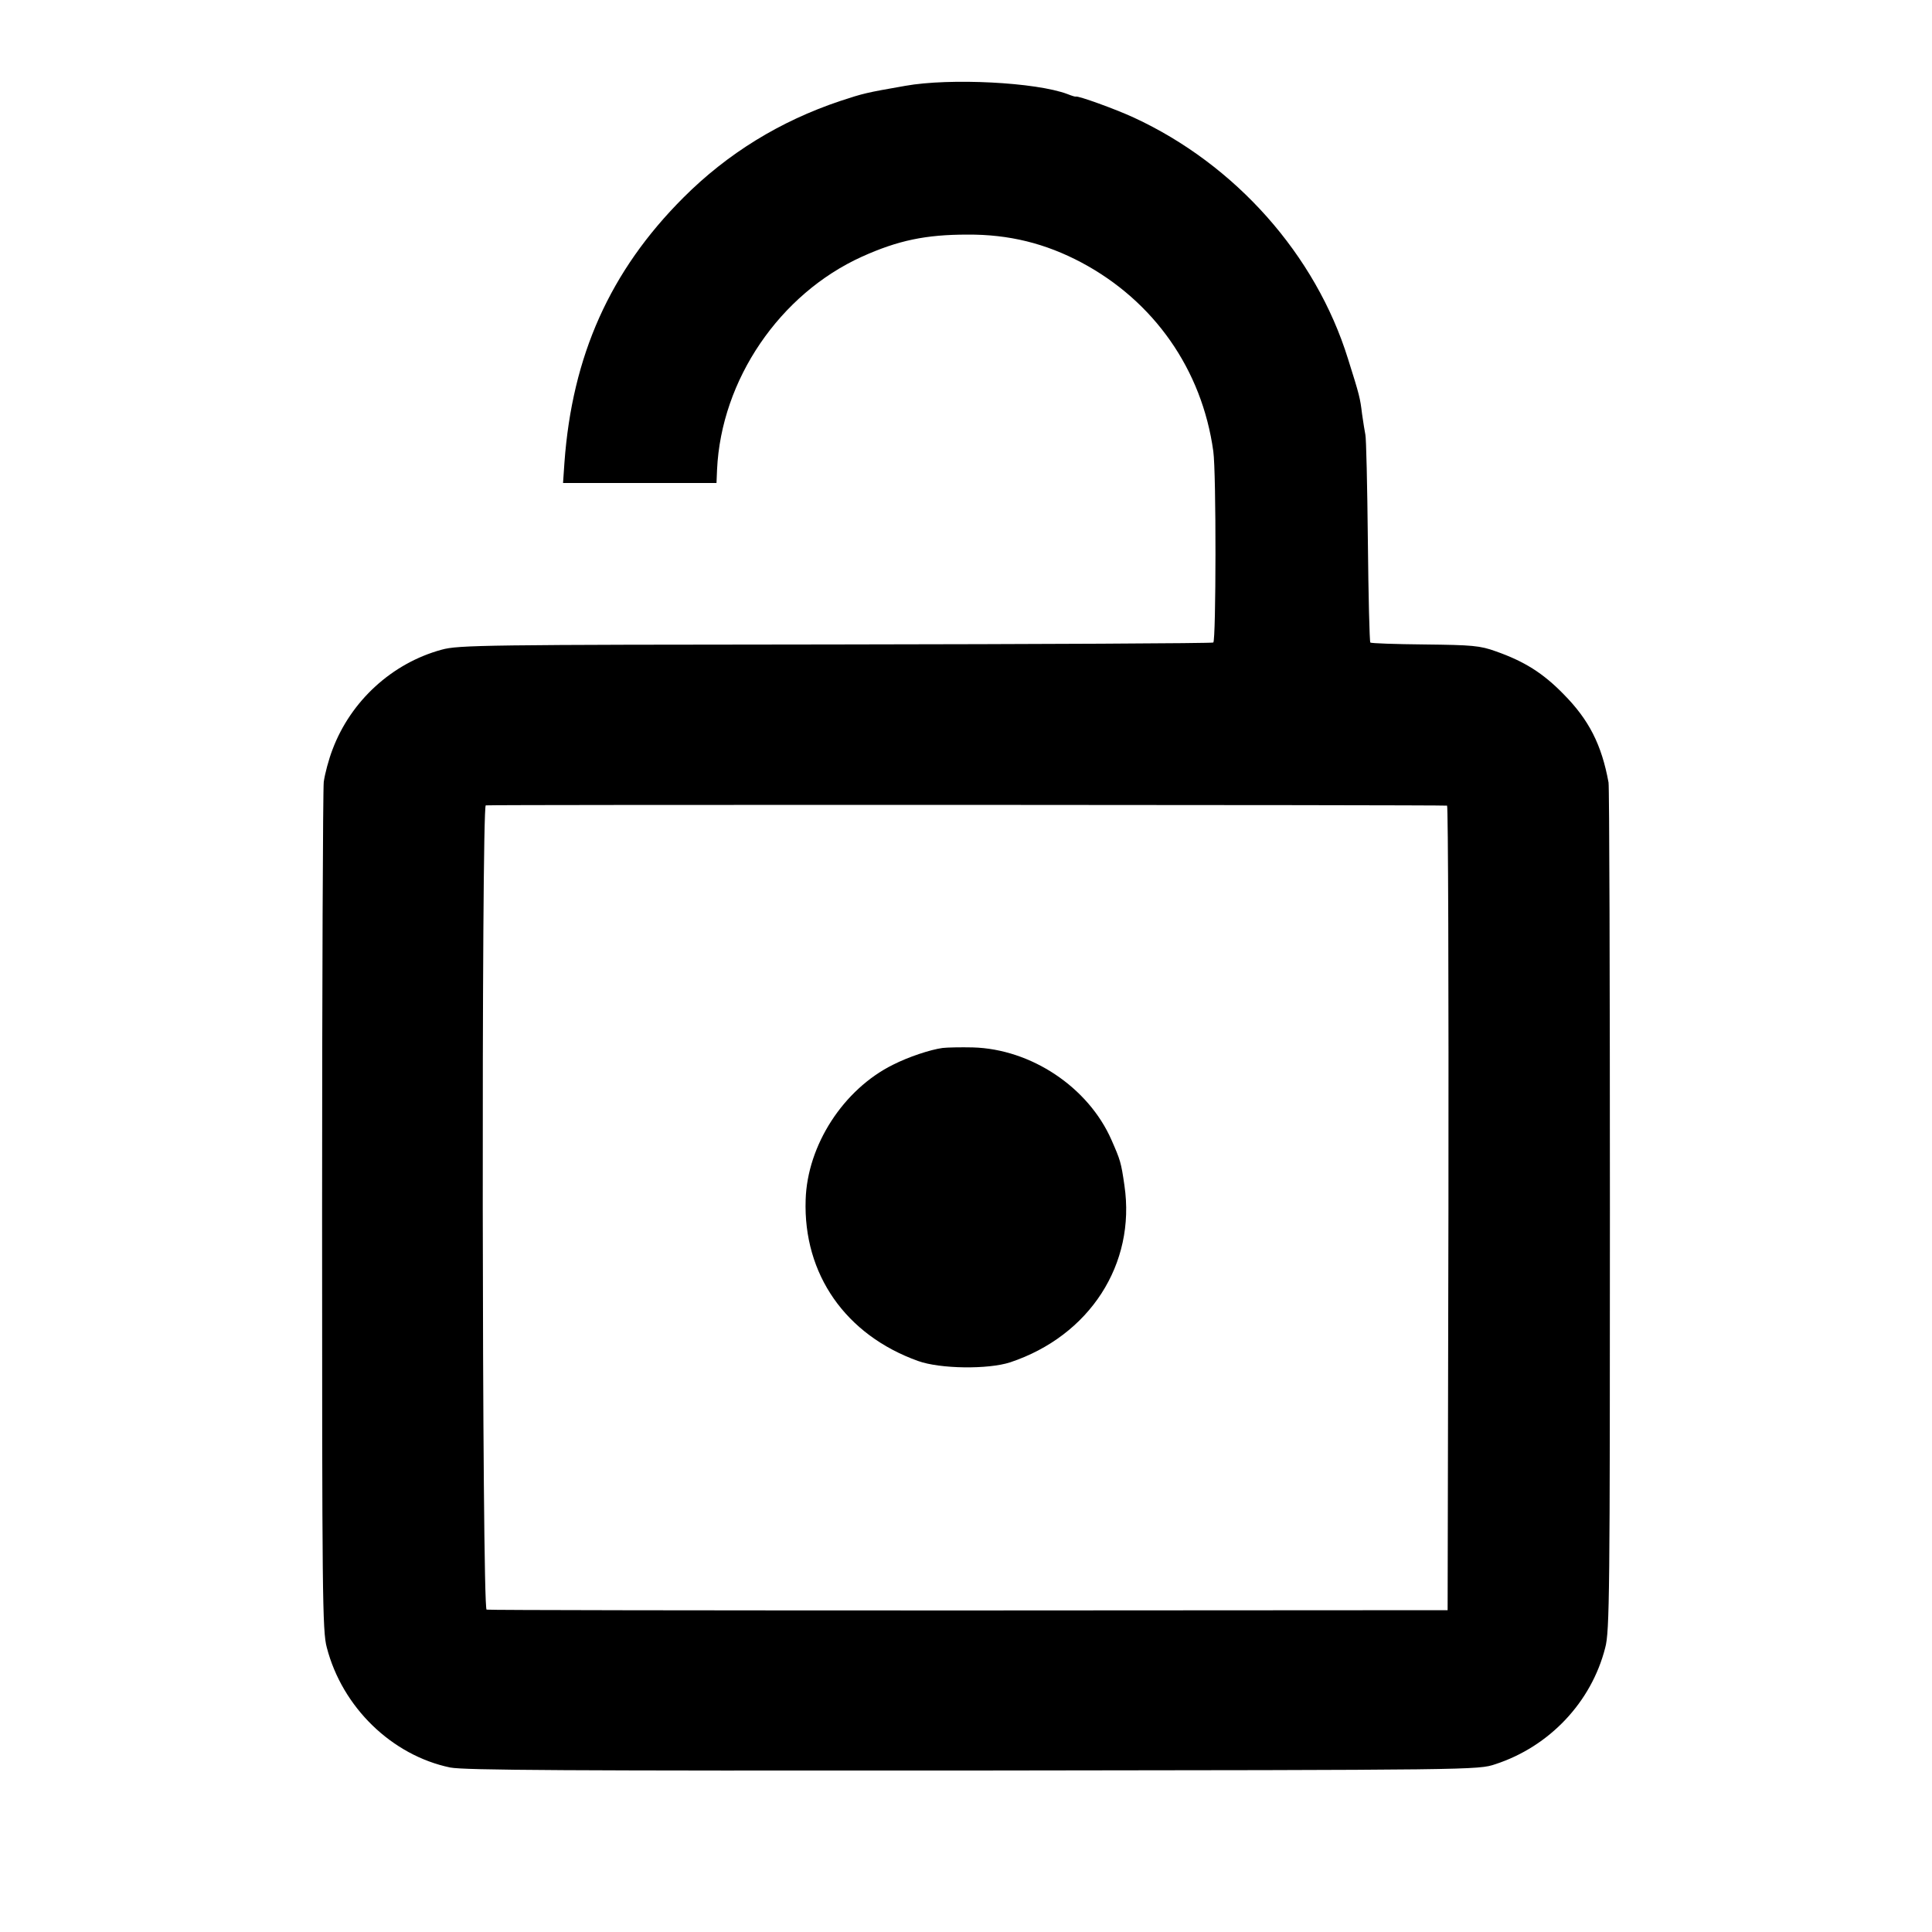 <?xml version="1.0" standalone="no"?>
<!DOCTYPE svg PUBLIC "-//W3C//DTD SVG 20010904//EN"
 "http://www.w3.org/TR/2001/REC-SVG-20010904/DTD/svg10.dtd">
<svg version="1.0" xmlns="http://www.w3.org/2000/svg"
 width="700pt" height="700pt" viewBox="0 0 700 700"
 preserveAspectRatio="xMidYMid meet">
<g transform="translate(0,700) scale(0.1,-0.1)"
fill="#000000" stroke="none">
<path d="M3280 6689 c-143 -25 -151 -27 -236 -55 -218 -73 -408 -190 -568
-350 -266 -266 -403 -573 -431 -961 l-5 -73 278 0 278 0 2 48 c15 326 227 637
525 772 131 59 231 80 382 80 151 1 283 -32 413 -101 263 -140 437 -388 478
-684 11 -77 10 -686 0 -693 -6 -3 -622 -6 -1370 -7 -1272 -1 -1365 -2 -1426
-19 -180 -49 -329 -186 -395 -361 -14 -36 -28 -89 -32 -118 -3 -28 -6 -731 -6
-1562 0 -1381 1 -1516 17 -1574 56 -217 236 -391 447 -435 52 -10 419 -12
1894 -11 1827 2 1830 2 1893 23 196 64 348 225 398 422 16 59 17 199 17 1585
0 836 -2 1534 -5 1550 -25 137 -71 227 -163 320 -75 77 -143 119 -245 155 -58
21 -86 23 -258 25 -106 1 -194 4 -197 7 -3 3 -7 169 -9 369 -2 200 -6 373 -9
384 -2 11 -8 45 -12 75 -7 58 -9 67 -51 200 -117 377 -408 704 -776 874 -67
31 -203 80 -210 76 -2 -1 -15 3 -30 9 -113 43 -426 59 -588 30z m1963 -2608
c4 -1 6 -657 5 -1458 l-3 -1457 -1735 -1 c-954 0 -1741 1 -1747 3 -17 5 -19
2908 -3 2914 9 3 3461 2 3483 -1z"/>
<path d="M3415 3203 c-44 -6 -123 -32 -180 -61 -179 -89 -310 -291 -316 -489
-9 -270 145 -490 407 -584 80 -29 254 -31 334 -5 288 96 456 356 414 641 -12
84 -15 92 -47 165 -84 191 -291 329 -502 335 -44 1 -93 0 -110 -2z"/>
</g>
</svg>
